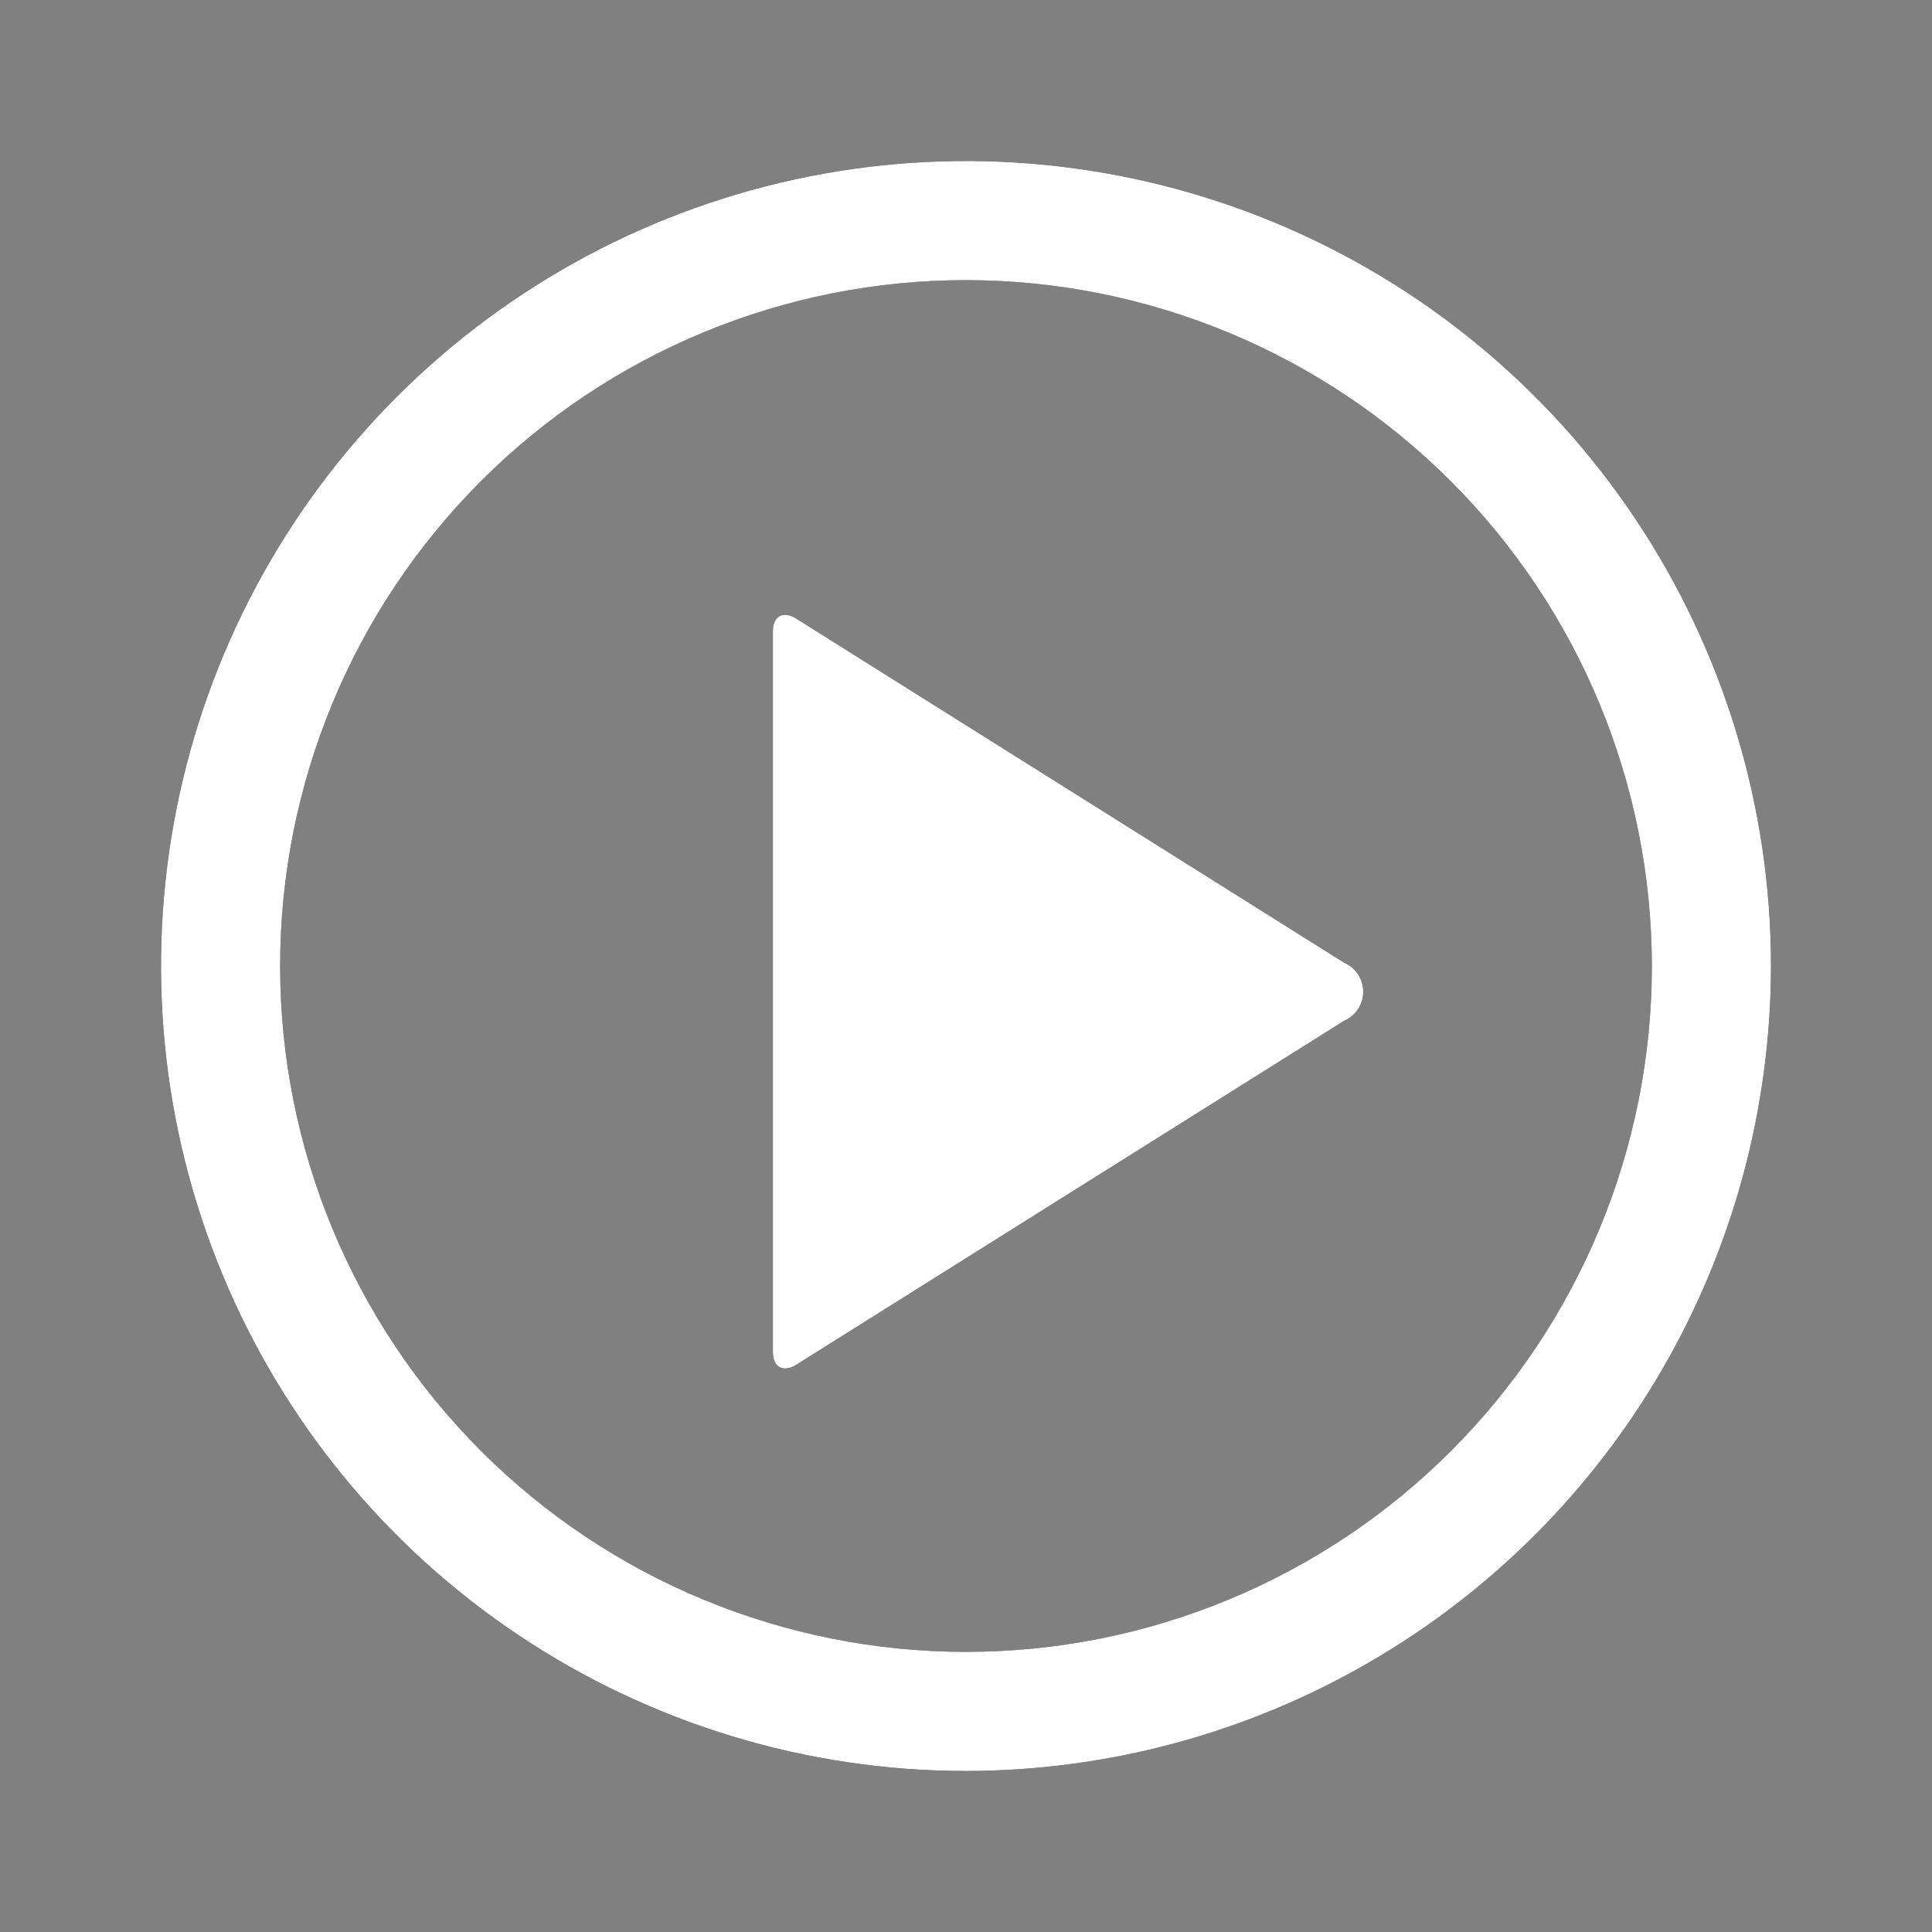 <svg id="C-Symbols_Play_Copy" data-name="C-Symbols/Play Copy" xmlns="http://www.w3.org/2000/svg" xmlns:xlink="http://www.w3.org/1999/xlink" viewBox="0 0 60 60">
  <rect x="0" y="0" width="60" height="60" fill="#808080" stroke="none"/>
  <defs>
    <style>
      .cls-1 {
        fill: rgba(0,0,0,0);
      }

      .cls-2 {
        clip-path: url(#clip-path);
      }

      .cls-3 {
        fill: #fff;
      }
    </style>
    <clipPath id="clip-path">
      <path id="Combined_Shape" data-name="Combined Shape" d="M25,50A25,25,0,1,1,50,25,25.028,25.028,0,0,1,25,50ZM25,3.7A21.3,21.3,0,1,0,46.3,25,21.32,21.32,0,0,0,25,3.7ZM19.383,37.5c-.234,0-.38-.193-.38-.5V14.6c0-.313.145-.508.378-.508a.651.651,0,0,1,.338.114L36.738,24.894a.984.984,0,0,1,0,1.811L19.719,37.39A.645.645,0,0,1,19.383,37.5Z" transform="translate(0 0)"/>
    </clipPath>
  </defs>
  <rect id="C-Symbols_Play_Copy_background" data-name="C-Symbols/Play Copy background" class="cls-1" width="60" height="60"/>
  <path id="Combined_Shape-2" data-name="Combined Shape" d="M25,50A25,25,0,1,1,50,25,25.028,25.028,0,0,1,25,50ZM25,3.7A21.3,21.3,0,1,0,46.3,25,21.32,21.32,0,0,0,25,3.7ZM19.383,37.5c-.234,0-.38-.193-.38-.5V14.6c0-.313.145-.508.378-.508a.651.651,0,0,1,.338.114L36.738,24.894a.984.984,0,0,1,0,1.811L19.719,37.39A.645.645,0,0,1,19.383,37.5Z" transform="translate(5 5)"/>
  <g class="cls-2" transform="translate(5 5)">
    <g id="C-Color_Black" data-name="C-Color/Black" transform="translate(-5 -5)">
      <rect id="C-Color_Black_background" data-name="C-Color/Black background" class="cls-1" width="60" height="60"/>
      <rect id="Rectangle" class="cls-3" width="60" height="60"/>
    </g>
  </g>
</svg>
